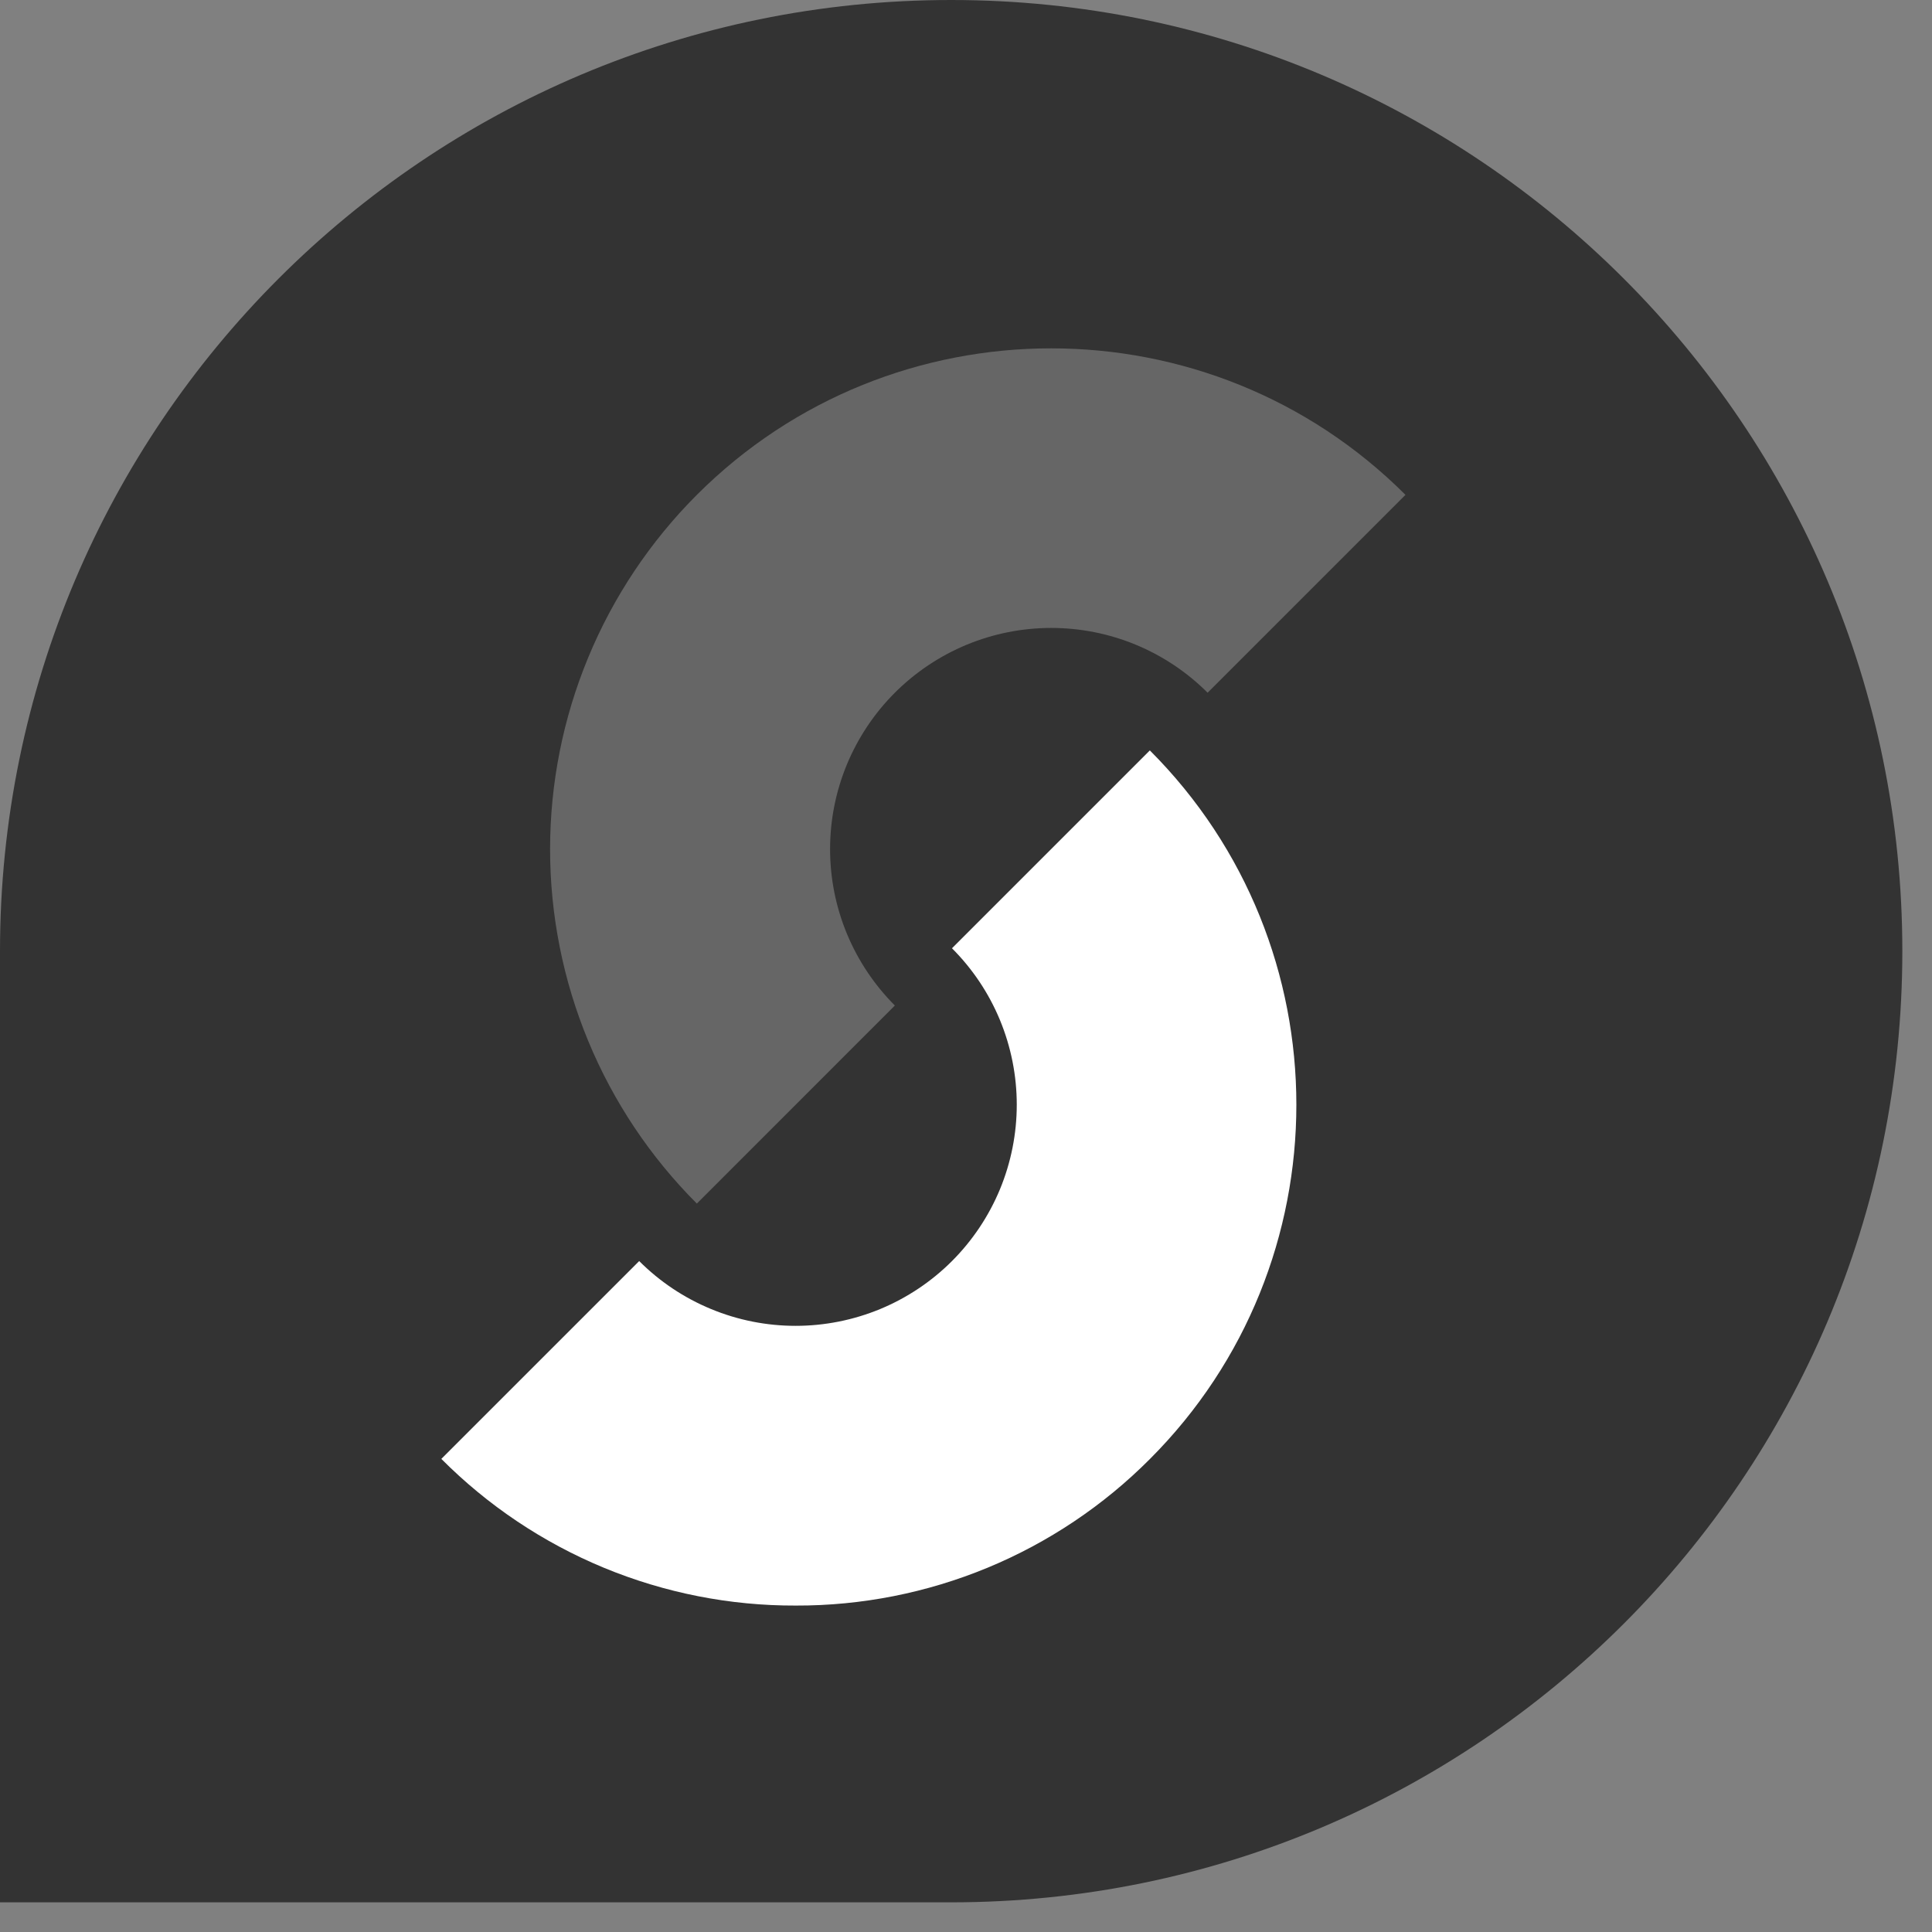 <?xml version="1.0" encoding="utf-8"?>
<svg xmlns="http://www.w3.org/2000/svg" fill="none" height="100%" overflow="visible" preserveAspectRatio="none" style="display: block;" viewBox="0 0 51 51" width="100%">
<rect x="0" y="0" width="51" height="51" fill="#808080" stroke="none"/>
<g clip-path="url(#clip0_0_762)" id="SmartNumbers Logo">
<path d="M25.108 0.101C11.297 0.101 0.1 11.297 0.1 25.108V50.116H25.108C38.92 50.116 50.116 38.92 50.116 25.108C50.116 11.297 38.92 0.101 25.108 0.101Z" fill="#333333" id="Vector"/>
<path d="M25.108 3.221C37.177 3.221 46.996 13.04 46.996 25.108C46.996 37.176 37.177 46.996 25.108 46.996H3.221V25.108C3.221 13.04 13.039 3.221 25.108 3.221ZM25.108 0C11.242 0 0 11.242 0 25.108V50.217H25.108C38.975 50.217 50.217 38.975 50.217 25.108C50.217 11.242 38.975 0 25.108 0Z" fill="#333333" id="Vector_2"/>
<path d="M21.008 42.383C19.269 42.389 17.547 42.049 15.941 41.385C14.335 40.72 12.876 39.743 11.65 38.511L16.873 33.289C17.415 33.831 18.058 34.261 18.767 34.554C19.475 34.848 20.235 34.999 21.001 34.999C21.768 34.999 22.527 34.848 23.236 34.555C23.944 34.261 24.588 33.831 25.13 33.289C25.672 32.747 26.102 32.103 26.396 31.395C26.689 30.687 26.84 29.927 26.84 29.161C26.84 28.394 26.689 27.635 26.396 26.926C26.103 26.218 25.672 25.574 25.13 25.032L30.353 19.809C35.51 24.968 35.51 33.359 30.353 38.516C29.128 39.746 27.671 40.721 26.067 41.385C24.463 42.048 22.744 42.388 21.008 42.383Z" fill="white" id="Vector_3"/>
<path d="M18.395 31.771C17.167 30.543 16.192 29.084 15.528 27.48C14.863 25.875 14.521 24.154 14.521 22.417C14.521 20.68 14.863 18.96 15.528 17.355C16.192 15.75 17.167 14.292 18.395 13.063C23.553 7.906 31.944 7.907 37.101 13.063L31.878 18.286C31.336 17.744 30.693 17.314 29.984 17.02C29.276 16.727 28.517 16.576 27.75 16.576C26.983 16.576 26.224 16.727 25.516 17.02C24.808 17.314 24.164 17.744 23.622 18.286C23.08 18.828 22.65 19.472 22.356 20.18C22.063 20.888 21.912 21.648 21.912 22.414C21.912 23.181 22.063 23.94 22.356 24.648C22.65 25.357 23.08 26 23.622 26.543L18.395 31.771Z" fill="#666666" id="Vector_4"/>
</g>
<defs>
<clipPath id="clip0_0_762">
<rect fill="white" height="50.217" width="50.217"/>
</clipPath>
</defs>
</svg>